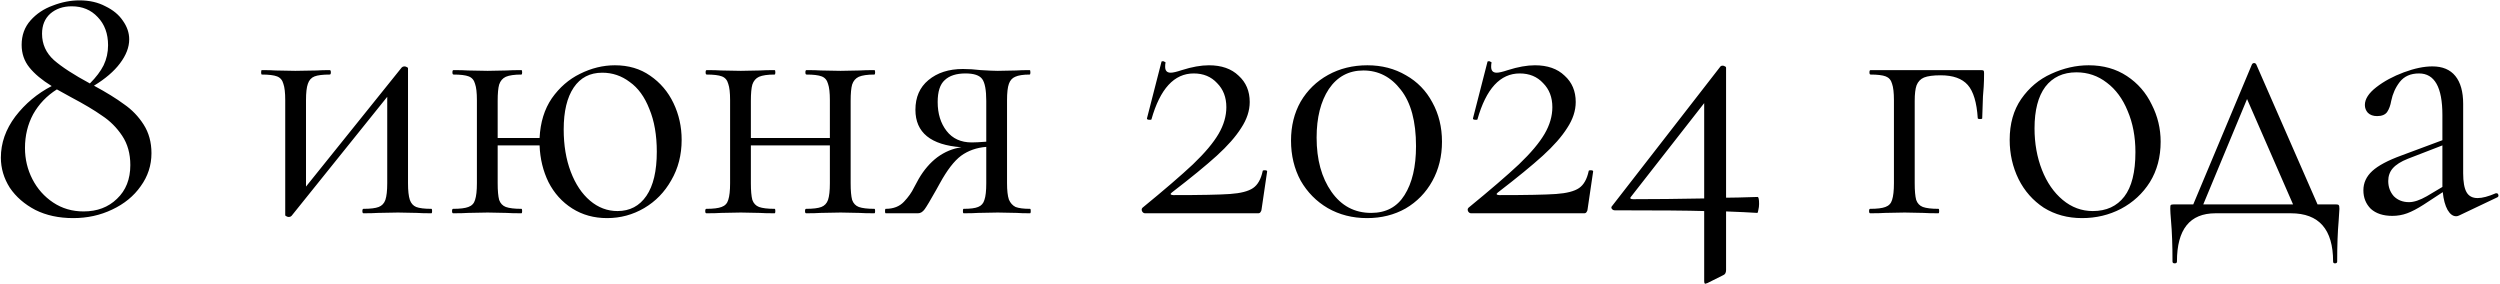 <?xml version="1.0" encoding="UTF-8"?> <svg xmlns="http://www.w3.org/2000/svg" width="1348" height="153" viewBox="0 0 1348 153" fill="none"> <path d="M50.67 46.2C57.337 49.8 62.737 53.133 66.87 56.2C71.137 59.133 74.67 62.8 77.47 67.2C80.27 71.6 81.67 76.733 81.67 82.6C81.67 89.133 79.737 95.067 75.87 100.4C72.137 105.733 67.004 109.933 60.47 113C54.07 116.067 47.07 117.6 39.47 117.6C31.737 117.6 24.937 116.133 19.07 113.2C13.204 110.133 8.604 106.133 5.27 101.2C2.07 96.133 0.47 90.733 0.47 85C0.47 77.133 3.07 69.733 8.27 62.8C13.604 55.867 20.137 50.4 27.87 46.4C22.67 43.2 18.67 39.867 15.87 36.4C13.07 32.933 11.67 28.867 11.67 24.2C11.67 19 13.27 14.6 16.47 11C19.67 7.4 23.67 4.733 28.47 3C33.27 1.133 38.07 0.2 42.87 0.2C48.204 0.2 52.87 1.267 56.87 3.4C61.004 5.4 64.137 8 66.27 11.2C68.537 14.4 69.67 17.733 69.67 21.2C69.67 25.467 68.004 29.8 64.67 34.2C61.47 38.467 56.804 42.467 50.67 46.2ZM38.67 3.4C34.004 3.4 30.137 4.733 27.07 7.4C24.137 10.067 22.67 13.667 22.67 18.2C22.67 23.8 24.804 28.533 29.07 32.4C33.337 36.133 39.804 40.333 48.47 45C51.804 41.667 54.27 38.4 55.87 35.2C57.47 31.867 58.27 28.267 58.27 24.4C58.27 18.133 56.404 13.067 52.67 9.2C49.07 5.333 44.404 3.4 38.67 3.4ZM45.07 114C52.404 114 58.404 111.733 63.07 107.2C67.87 102.667 70.27 96.6 70.27 89C70.27 82.867 68.804 77.6 65.87 73.2C62.937 68.8 59.337 65.2 55.07 62.4C50.937 59.467 45.337 56.133 38.27 52.4L30.67 48.2C25.204 51.667 20.937 56.133 17.87 61.6C14.937 67.067 13.47 73.133 13.47 79.8C13.47 85.8 14.804 91.4 17.47 96.6C20.137 101.8 23.87 106 28.67 109.2C33.47 112.4 38.937 114 45.07 114ZM232.597 112.6C232.864 112.6 232.997 113 232.997 113.8C232.997 114.6 232.864 115 232.597 115C229.264 115 226.664 114.933 224.797 114.8L214.597 114.6L203.797 114.8C201.797 114.933 199.197 115 195.997 115C195.597 115 195.397 114.6 195.397 113.8C195.397 113 195.597 112.6 195.997 112.6C199.73 112.6 202.464 112.267 204.197 111.6C205.93 110.933 207.13 109.667 207.797 107.8C208.464 105.8 208.797 102.8 208.797 98.8V52.2L157.197 116.4C156.797 116.8 156.33 117 155.797 117C155.264 117 154.797 116.867 154.397 116.6C153.997 116.467 153.797 116.267 153.797 116V54C153.797 50 153.464 47.067 152.797 45.2C152.264 43.2 151.13 41.867 149.397 41.2C147.664 40.533 144.93 40.2 141.197 40.2C140.93 40.2 140.797 39.8 140.797 39C140.797 38.2 140.93 37.8 141.197 37.8C144.397 37.8 146.864 37.867 148.597 38L159.197 38.2L170.797 38C172.664 37.867 174.997 37.8 177.797 37.8C178.197 37.8 178.397 38.2 178.397 39C178.397 39.8 178.197 40.2 177.797 40.2C174.064 40.2 171.33 40.533 169.597 41.2C167.864 41.867 166.664 43.2 165.997 45.2C165.33 47.067 164.997 50 164.997 54V100.6L216.597 36.4C216.997 36 217.464 35.8 217.997 35.8C218.53 35.8 218.997 35.933 219.397 36.2C219.797 36.333 219.997 36.533 219.997 36.8V98.8C219.997 102.8 220.33 105.8 220.997 107.8C221.664 109.667 222.797 110.933 224.397 111.6C226.13 112.267 228.864 112.6 232.597 112.6ZM331.545 35.2C338.879 35.2 345.212 37.067 350.545 40.8C356.012 44.533 360.212 49.467 363.145 55.6C366.079 61.733 367.545 68.333 367.545 75.4C367.545 83.533 365.679 90.8 361.945 97.2C358.345 103.6 353.479 108.6 347.345 112.2C341.212 115.8 334.545 117.6 327.345 117.6C320.279 117.6 314.012 115.867 308.545 112.4C303.079 108.933 298.812 104.2 295.745 98.2C292.812 92.2 291.212 85.6 290.945 78.4H268.345V98.8C268.345 102.8 268.612 105.8 269.145 107.8C269.812 109.667 271.012 110.933 272.745 111.6C274.612 112.267 277.412 112.6 281.145 112.6C281.412 112.6 281.545 113 281.545 113.8C281.545 114.6 281.412 115 281.145 115C277.679 115 274.945 114.933 272.945 114.8L262.945 114.6L252.345 114.8C250.479 114.933 247.812 115 244.345 115C243.945 115 243.745 114.6 243.745 113.8C243.745 113 243.945 112.6 244.345 112.6C248.079 112.6 250.812 112.267 252.545 111.6C254.412 110.933 255.612 109.667 256.145 107.8C256.812 105.8 257.145 102.8 257.145 98.8V54C257.145 50 256.812 47.067 256.145 45.2C255.612 43.2 254.479 41.867 252.745 41.2C251.012 40.533 248.279 40.2 244.545 40.2C244.145 40.2 243.945 39.8 243.945 39C243.945 38.2 244.145 37.8 244.545 37.8C247.879 37.8 250.479 37.867 252.345 38L262.945 38.2L273.145 38C275.145 37.867 277.812 37.8 281.145 37.8C281.412 37.8 281.545 38.2 281.545 39C281.545 39.8 281.412 40.2 281.145 40.2C277.412 40.2 274.612 40.6 272.745 41.4C271.012 42.2 269.812 43.6 269.145 45.6C268.612 47.467 268.345 50.4 268.345 54.4V74.4H290.945C291.345 66 293.545 58.867 297.545 53C301.679 47.133 306.745 42.733 312.745 39.8C318.879 36.733 325.145 35.2 331.545 35.2ZM332.945 113.8C339.612 113.8 344.812 111.067 348.545 105.6C352.279 100.133 354.145 92.2 354.145 81.8C354.145 72.867 352.812 65.2 350.145 58.8C347.612 52.267 344.079 47.4 339.545 44.2C335.145 40.867 330.212 39.2 324.745 39.2C318.079 39.2 312.945 41.867 309.345 47.2C305.745 52.533 303.945 60.067 303.945 69.8C303.945 78.333 305.212 85.933 307.745 92.6C310.279 99.267 313.745 104.467 318.145 108.2C322.545 111.933 327.479 113.8 332.945 113.8ZM471.469 112.6C471.735 112.6 471.869 113 471.869 113.8C471.869 114.6 471.735 115 471.469 115C468.002 115 465.269 114.933 463.269 114.8L453.269 114.6L442.469 114.8C440.602 114.933 438.002 115 434.669 115C434.269 115 434.069 114.6 434.069 113.8C434.069 113 434.269 112.6 434.669 112.6C438.402 112.6 441.135 112.267 442.869 111.6C444.602 110.933 445.802 109.667 446.469 107.8C447.135 105.8 447.469 102.8 447.469 98.8V78.4H404.869V98.8C404.869 102.8 405.135 105.8 405.669 107.8C406.335 109.667 407.535 110.933 409.269 111.6C411.135 112.267 413.935 112.6 417.669 112.6C417.935 112.6 418.069 113 418.069 113.8C418.069 114.6 417.935 115 417.669 115C414.202 115 411.469 114.933 409.469 114.8L399.469 114.6L388.869 114.8C387.002 114.933 384.335 115 380.869 115C380.469 115 380.269 114.6 380.269 113.8C380.269 113 380.469 112.6 380.869 112.6C384.602 112.6 387.335 112.267 389.069 111.6C390.935 110.933 392.135 109.667 392.669 107.8C393.335 105.8 393.669 102.8 393.669 98.8V54C393.669 50 393.335 47.067 392.669 45.2C392.135 43.2 391.002 41.867 389.269 41.2C387.535 40.533 384.802 40.2 381.069 40.2C380.669 40.2 380.469 39.8 380.469 39C380.469 38.2 380.669 37.8 381.069 37.8C384.402 37.8 387.002 37.867 388.869 38L399.469 38.2L409.669 38C411.669 37.867 414.335 37.8 417.669 37.8C417.935 37.8 418.069 38.2 418.069 39C418.069 39.8 417.935 40.2 417.669 40.2C413.935 40.2 411.135 40.6 409.269 41.4C407.535 42.2 406.335 43.6 405.669 45.6C405.135 47.467 404.869 50.4 404.869 54.4V74.4H447.469V54C447.469 50 447.135 47.067 446.469 45.2C445.935 43.2 444.802 41.867 443.069 41.2C441.335 40.533 438.602 40.2 434.869 40.2C434.469 40.2 434.269 39.8 434.269 39C434.269 38.2 434.469 37.8 434.869 37.8C438.202 37.8 440.802 37.867 442.669 38L453.269 38.2L463.469 38C465.469 37.867 468.135 37.8 471.469 37.8C471.735 37.8 471.869 38.2 471.869 39C471.869 39.8 471.735 40.2 471.469 40.2C467.735 40.2 464.935 40.6 463.069 41.4C461.335 42.2 460.135 43.6 459.469 45.6C458.935 47.467 458.669 50.4 458.669 54.4V98.8C458.669 102.8 458.935 105.8 459.469 107.8C460.135 109.667 461.335 110.933 463.069 111.6C464.935 112.267 467.735 112.6 471.469 112.6ZM555.394 112.6C555.66 112.6 555.794 113 555.794 113.8C555.794 114.6 555.66 115 555.394 115C552.327 115 549.927 114.933 548.194 114.8L537.994 114.6L527.394 114.8C525.527 114.933 522.927 115 519.594 115C519.327 115 519.194 114.6 519.194 113.8C519.194 113 519.327 112.6 519.594 112.6C523.194 112.6 525.794 112.267 527.394 111.6C529.127 110.933 530.26 109.667 530.794 107.8C531.46 105.933 531.794 102.933 531.794 98.8V79.2C526.594 79.6 522.06 81.2 518.194 84C514.46 86.8 510.66 91.733 506.794 98.8L504.794 102.4C501.727 107.867 499.66 111.333 498.594 112.8C497.527 114.267 496.327 115 494.994 115H477.594C477.327 115 477.194 114.6 477.194 113.8C477.194 113 477.327 112.6 477.594 112.6C481.727 112.6 484.994 111.333 487.394 108.8C489.794 106.267 491.594 103.733 492.794 101.2C494.127 98.667 494.994 97.067 495.394 96.4C498.194 91.6 501.527 87.733 505.394 84.8C509.394 81.867 513.727 80.067 518.394 79.4C501.86 78.2 493.594 71.467 493.594 59.2C493.594 52.4 495.927 47.067 500.594 43.2C505.394 39.2 511.594 37.2 519.194 37.2C522.26 37.2 525.46 37.4 528.794 37.8C533.06 38.067 536.127 38.2 537.994 38.2L547.994 38C549.727 37.867 552.127 37.8 555.194 37.8C555.46 37.8 555.594 38.2 555.594 39C555.594 39.8 555.46 40.2 555.194 40.2C551.727 40.2 549.127 40.6 547.394 41.4C545.794 42.067 544.66 43.333 543.994 45.2C543.327 47.067 542.994 50 542.994 54V98.8C542.994 102.667 543.327 105.6 543.994 107.6C544.794 109.467 545.994 110.8 547.594 111.6C549.327 112.267 551.927 112.6 555.394 112.6ZM505.594 55C505.594 61.267 507.194 66.467 510.394 70.6C513.594 74.733 518.127 76.8 523.994 76.8C525.727 76.8 528.327 76.667 531.794 76.4V54.4C531.794 48.533 531.06 44.6 529.594 42.6C528.127 40.6 525.127 39.6 520.594 39.6C515.66 39.6 511.927 40.8 509.394 43.2C506.86 45.467 505.594 49.4 505.594 55ZM616.048 112C627.782 102.4 636.848 94.6 643.248 88.6C649.648 82.467 654.248 77 657.048 72.2C659.848 67.4 661.248 62.6 661.248 57.8C661.248 52.467 659.582 48.133 656.248 44.8C653.048 41.333 648.848 39.6 643.648 39.6C633.115 39.6 625.515 47.867 620.848 64.4C620.848 64.533 620.582 64.6 620.048 64.6C618.848 64.6 618.315 64.333 618.448 63.8L626.248 33.4C626.248 33.133 626.515 33 627.048 33C627.448 33 627.782 33.133 628.048 33.4C628.448 33.533 628.582 33.667 628.448 33.8C628.315 34.333 628.248 35.067 628.248 36C628.248 38.133 629.248 39.2 631.248 39.2C632.448 39.2 634.448 38.733 637.248 37.8C642.715 36.067 647.582 35.2 651.848 35.2C658.648 35.2 663.982 37.067 667.848 40.8C671.848 44.4 673.848 49.133 673.848 55C673.848 59.667 672.315 64.333 669.248 69C666.315 73.667 661.915 78.667 656.048 84C650.315 89.2 642.248 95.8 631.848 103.8C631.315 104.2 631.115 104.533 631.248 104.8C631.515 105.067 631.982 105.2 632.648 105.2C647.315 105.2 657.515 105 663.248 104.6C668.982 104.2 673.115 103.133 675.648 101.4C678.182 99.667 679.915 96.6 680.848 92.2C680.848 91.933 681.182 91.8 681.848 91.8C682.782 91.8 683.248 92 683.248 92.4L680.248 112.8C680.248 113.333 680.048 113.867 679.648 114.4C679.382 114.8 678.982 115 678.448 115H617.448C616.782 115 616.248 114.667 615.848 114C615.448 113.2 615.515 112.533 616.048 112ZM737.117 117.6C729.251 117.6 722.184 115.8 715.917 112.2C709.784 108.6 704.917 103.667 701.317 97.4C697.851 91 696.117 83.8 696.117 75.8C696.117 67.933 697.851 60.933 701.317 54.8C704.917 48.667 709.851 43.867 716.117 40.4C722.384 36.933 729.451 35.2 737.317 35.2C745.051 35.2 751.984 37 758.117 40.6C764.251 44.067 768.984 48.933 772.317 55.2C775.784 61.467 777.517 68.533 777.517 76.4C777.517 84.267 775.784 91.333 772.317 97.6C768.851 103.867 764.051 108.8 757.917 112.4C751.784 115.867 744.851 117.6 737.117 117.6ZM739.317 114.8C747.317 114.8 753.317 111.6 757.317 105.2C761.451 98.667 763.517 89.867 763.517 78.8C763.517 65.467 760.784 55.333 755.317 48.4C749.984 41.467 743.251 38 735.117 38C727.251 38 721.051 41.333 716.517 48C712.117 54.667 709.917 63.4 709.917 74.2C709.917 86.067 712.584 95.8 717.917 103.4C723.251 111 730.384 114.8 739.317 114.8ZM791.83 112C803.563 102.4 812.63 94.6 819.03 88.6C825.43 82.467 830.03 77 832.83 72.2C835.63 67.4 837.03 62.6 837.03 57.8C837.03 52.467 835.363 48.133 832.03 44.8C828.83 41.333 824.63 39.6 819.43 39.6C808.896 39.6 801.296 47.867 796.63 64.4C796.63 64.533 796.363 64.6 795.83 64.6C794.63 64.6 794.096 64.333 794.23 63.8L802.03 33.4C802.03 33.133 802.296 33 802.83 33C803.23 33 803.563 33.133 803.83 33.4C804.23 33.533 804.363 33.667 804.23 33.8C804.096 34.333 804.03 35.067 804.03 36C804.03 38.133 805.03 39.2 807.03 39.2C808.23 39.2 810.23 38.733 813.03 37.8C818.496 36.067 823.363 35.2 827.63 35.2C834.43 35.2 839.763 37.067 843.63 40.8C847.63 44.4 849.63 49.133 849.63 55C849.63 59.667 848.096 64.333 845.03 69C842.096 73.667 837.696 78.667 831.83 84C826.096 89.2 818.03 95.8 807.63 103.8C807.096 104.2 806.896 104.533 807.03 104.8C807.296 105.067 807.763 105.2 808.43 105.2C823.096 105.2 833.296 105 839.03 104.6C844.763 104.2 848.896 103.133 851.43 101.4C853.963 99.667 855.696 96.6 856.63 92.2C856.63 91.933 856.963 91.8 857.63 91.8C858.563 91.8 859.03 92 859.03 92.4L856.03 112.8C856.03 113.333 855.83 113.867 855.43 114.4C855.163 114.8 854.763 115 854.23 115H793.23C792.563 115 792.03 114.667 791.63 114C791.23 113.2 791.296 112.533 791.83 112ZM947.698 106.2C948.232 106.2 948.498 107.467 948.498 110C948.498 111.067 948.365 112.133 948.098 113.2C947.965 114.267 947.765 114.8 947.498 114.8C943.498 114.533 937.898 114.267 930.698 114V145.6C930.698 147.067 930.165 148 929.098 148.4L920.698 152.6C919.898 152.867 919.498 153 919.498 153C919.098 153 918.898 152.467 918.898 151.4V113.8C910.498 113.533 894.432 113.4 870.698 113.4C870.032 113.4 869.498 113.133 869.098 112.6C868.698 112.067 868.765 111.533 869.298 111L927.698 35.8C927.965 35.533 928.365 35.4 928.898 35.4C929.298 35.4 929.698 35.533 930.098 35.8C930.498 35.933 930.698 36.2 930.698 36.6V106.6C933.765 106.6 939.432 106.467 947.698 106.2ZM880.498 107.4C891.965 107.4 904.765 107.267 918.898 107V55.6L879.498 106C879.098 106.4 878.965 106.733 879.098 107C879.365 107.267 879.832 107.4 880.498 107.4ZM1068.21 37.8C1069.01 37.8 1069.47 37.933 1069.61 38.2C1069.74 38.333 1069.81 38.8 1069.81 39.6C1069.81 42.267 1069.74 44.667 1069.61 46.8C1069.47 48.8 1069.34 50.533 1069.21 52L1068.81 63.8C1068.81 64.067 1068.41 64.2 1067.61 64.2C1066.94 64.2 1066.54 64.067 1066.41 63.8C1065.87 55.267 1064.07 49.267 1061.01 45.8C1057.94 42.333 1053.07 40.6 1046.41 40.6C1042.41 40.6 1039.41 41 1037.41 41.8C1035.54 42.6 1034.21 44 1033.41 46C1032.74 47.867 1032.41 50.667 1032.41 54.4V98.8C1032.41 102.8 1032.67 105.8 1033.21 107.8C1033.87 109.667 1035.07 110.933 1036.81 111.6C1038.67 112.267 1041.47 112.6 1045.21 112.6C1045.47 112.6 1045.61 113 1045.61 113.8C1045.61 114.6 1045.47 115 1045.21 115C1041.74 115 1039.01 114.933 1037.01 114.8L1027.01 114.6L1016.41 114.8C1014.54 114.933 1011.87 115 1008.41 115C1008.01 115 1007.81 114.6 1007.81 113.8C1007.81 113 1008.01 112.6 1008.41 112.6C1012.14 112.6 1014.87 112.267 1016.61 111.6C1018.47 110.933 1019.67 109.667 1020.21 107.8C1020.87 105.8 1021.21 102.8 1021.21 98.8V54C1021.21 50 1020.87 47.067 1020.21 45.2C1019.67 43.2 1018.54 41.867 1016.81 41.2C1015.07 40.533 1012.34 40.2 1008.61 40.2C1008.21 40.2 1008.01 39.8 1008.01 39C1008.01 38.2 1008.21 37.8 1008.61 37.8H1068.21ZM1122.62 117.6C1114.89 117.6 1108.02 115.733 1102.02 112C1096.16 108.133 1091.62 103 1088.42 96.6C1085.22 90.067 1083.62 83 1083.62 75.4C1083.62 66.733 1085.69 59.4 1089.82 53.4C1094.09 47.267 1099.49 42.733 1106.02 39.8C1112.69 36.733 1119.42 35.2 1126.22 35.2C1134.09 35.2 1140.96 37.133 1146.82 41C1152.69 44.867 1157.16 50 1160.22 56.4C1163.42 62.667 1165.02 69.333 1165.02 76.4C1165.02 84.667 1163.09 91.933 1159.22 98.2C1155.36 104.333 1150.16 109.133 1143.62 112.6C1137.22 115.933 1130.22 117.6 1122.62 117.6ZM1128.42 113.8C1135.76 113.8 1141.42 111.2 1145.42 106C1149.42 100.8 1151.42 92.8 1151.42 82C1151.42 73.733 1150.02 66.333 1147.22 59.8C1144.56 53.267 1140.82 48.2 1136.02 44.6C1131.22 40.867 1125.76 39 1119.62 39C1112.42 39 1106.82 41.6 1102.82 46.8C1098.96 52 1097.02 59.467 1097.02 69.2C1097.02 77.333 1098.36 84.8 1101.02 91.6C1103.69 98.4 1107.42 103.8 1112.22 107.8C1117.02 111.8 1122.42 113.8 1128.42 113.8ZM1259.41 110.2C1260.34 110.2 1260.88 110.333 1261.01 110.6C1261.28 110.733 1261.41 111.4 1261.41 112.6C1261.41 113.4 1261.28 115.533 1261.01 119C1260.48 124.867 1260.21 132.2 1260.21 141C1260.21 141.667 1259.81 142 1259.01 142C1258.34 142 1258.01 141.667 1258.01 141C1258.01 123.667 1250.41 115 1235.21 115H1194.61C1180.74 115 1173.81 123.667 1173.81 141C1173.81 141.667 1173.41 142 1172.61 142C1171.81 142 1171.41 141.667 1171.41 141C1171.41 132.2 1171.14 124.867 1170.61 119C1170.34 115.8 1170.21 113.667 1170.21 112.6C1170.21 111.4 1170.28 110.733 1170.41 110.6C1170.68 110.333 1171.28 110.2 1172.21 110.2H1182.61L1214.21 34.8C1214.48 34.267 1214.88 34 1215.41 34C1215.94 34 1216.34 34.267 1216.61 34.8L1249.61 110.2H1259.41ZM1188.01 110.2H1236.41L1211.61 53.4L1188.01 110.2ZM1346.14 104.2C1346.67 104.2 1347.01 104.533 1347.14 105.2C1347.27 105.733 1347.07 106.133 1346.54 106.4L1325.94 116.2C1325.41 116.467 1324.87 116.6 1324.34 116.6C1322.61 116.6 1321.07 115.467 1319.74 113.2C1318.41 110.8 1317.54 107.6 1317.14 103.6L1306.74 110.4C1303.41 112.533 1300.47 114.067 1297.94 115C1295.41 115.933 1292.74 116.4 1289.94 116.4C1285.01 116.4 1281.14 115.133 1278.34 112.6C1275.67 109.933 1274.34 106.6 1274.34 102.6C1274.34 98.6 1275.94 95.133 1279.14 92.2C1282.34 89.267 1287.61 86.467 1294.94 83.8L1316.94 75.6V62C1316.94 47.067 1312.74 39.6 1304.34 39.6C1299.81 39.6 1296.34 41.133 1293.94 44.2C1291.67 47.133 1290.14 50.533 1289.34 54.4C1288.94 56.8 1288.21 58.8 1287.14 60.4C1286.07 61.867 1284.27 62.6 1281.74 62.6C1279.61 62.6 1277.94 62 1276.74 60.8C1275.67 59.6 1275.14 58.2 1275.14 56.6C1275.14 53.4 1277.21 50.2 1281.34 47C1285.47 43.8 1290.41 41.133 1296.14 39C1301.87 36.867 1307.01 35.8 1311.54 35.8C1317.01 35.8 1321.14 37.533 1323.94 41C1326.74 44.467 1328.14 49.467 1328.14 56V93.4C1328.14 98.067 1328.74 101.467 1329.94 103.6C1331.14 105.733 1333.14 106.8 1335.94 106.8C1338.47 106.8 1341.74 105.933 1345.74 104.2H1346.14ZM1316.94 100.8V99.8V78.4L1298.34 85.6C1294.61 87.067 1291.87 88.8 1290.14 90.8C1288.54 92.667 1287.74 94.933 1287.74 97.6C1287.74 100.8 1288.74 103.533 1290.74 105.8C1292.87 107.933 1295.61 109 1298.94 109C1301.61 109 1304.81 107.933 1308.54 105.8L1316.94 100.8Z" fill="black"></path> </svg> 